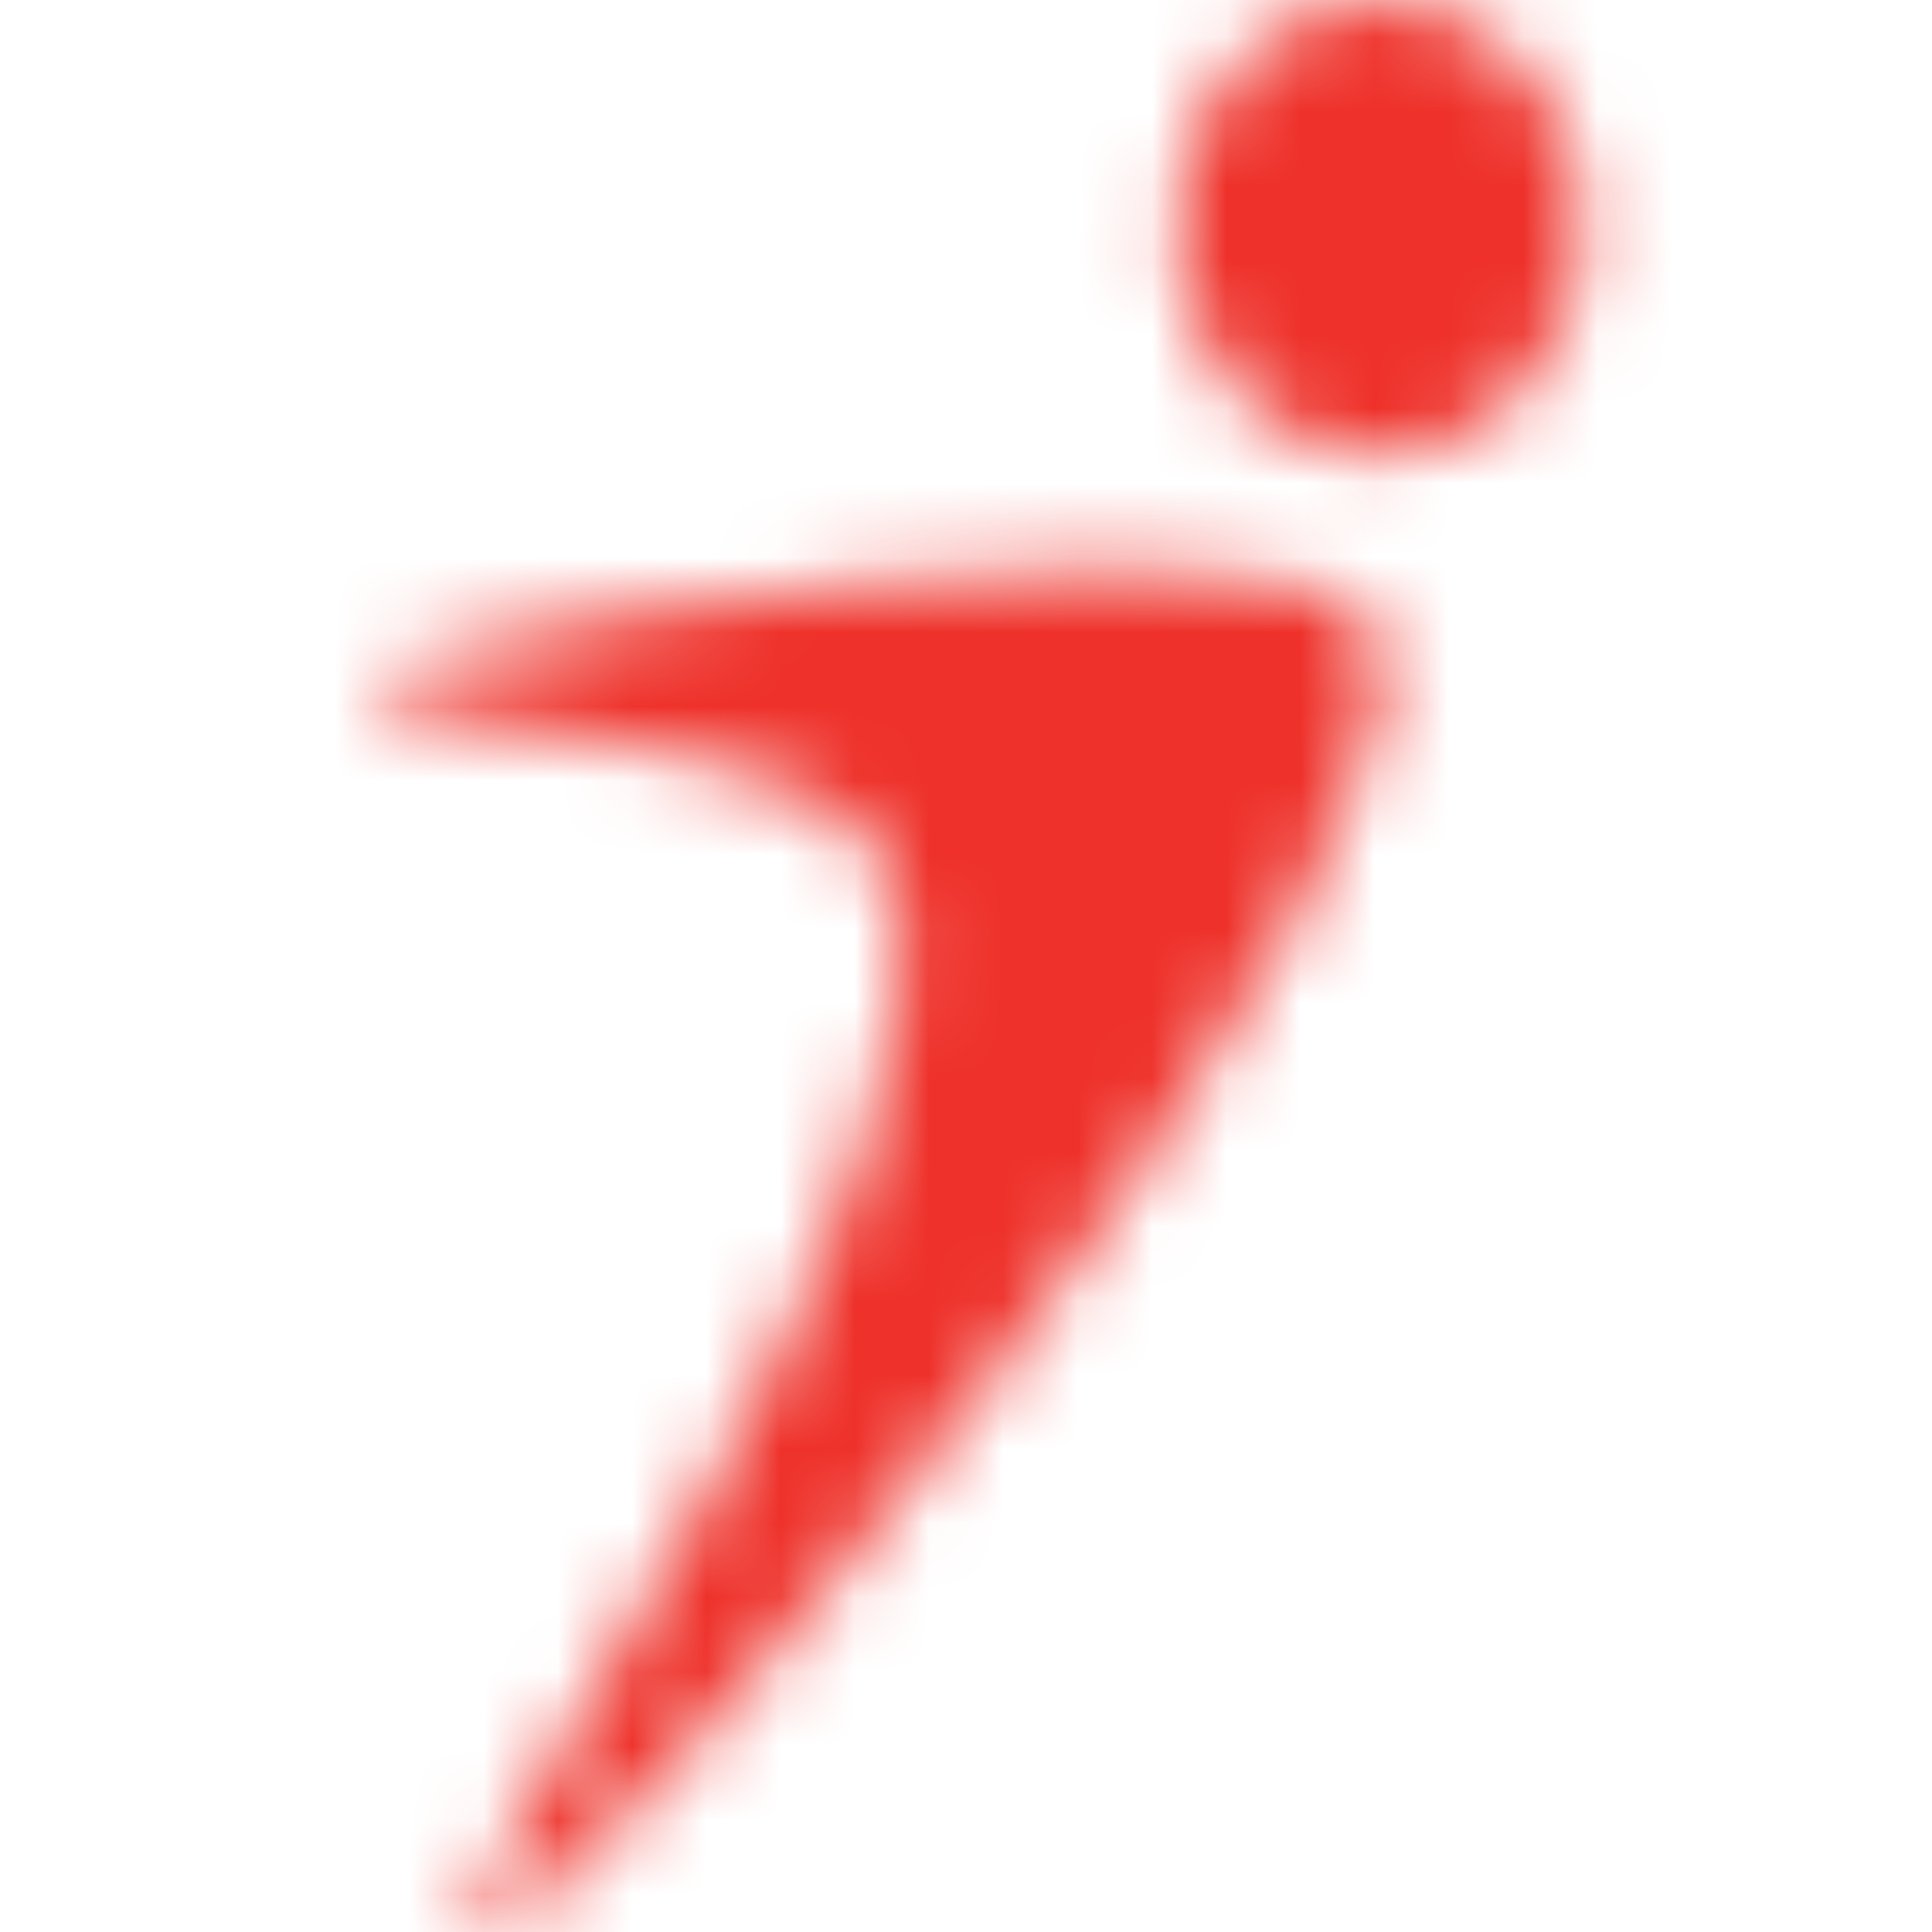 <svg width="26" height="26" viewBox="0 0 26 26" fill="none" xmlns="http://www.w3.org/2000/svg">
<mask id="mask0_503_1071" style="mask-type:alpha" maskUnits="userSpaceOnUse" x="5" y="7" width="14" height="19">
<path d="M5 9.213C5 8.718 10.98 7.651 14.991 7.651C16.73 7.651 18.099 7.851 18.449 8.387C20.255 10.872 7.542 26.462 6.482 25.989C5.633 25.753 13.26 15.829 11.989 11.812C11.354 9.687 5 9.923 5 9.213Z" fill="white"/>
</mask>
<g mask="url(#mask0_503_1071)">
<path fill-rule="evenodd" clip-rule="evenodd" d="M1.518 29.636L22.119 29.636V4.015L1.518 4.015L1.518 29.636Z" fill="#EE312A"/>
</g>
<mask id="mask1_503_1071" style="mask-type:alpha" maskUnits="userSpaceOnUse" x="15" y="0" width="7" height="7">
<path d="M15.812 3.07C15.812 1.373 17.045 3.0225e-05 18.565 3.0225e-05C20.086 3.0225e-05 21.318 1.373 21.318 3.07C21.318 4.768 20.086 6.142 18.565 6.142C17.045 6.142 15.812 4.768 15.812 3.07Z" fill="white"/>
</mask>
<g mask="url(#mask1_503_1071)">
<path fill-rule="evenodd" clip-rule="evenodd" d="M12.323 9.778L24.807 9.778V-3.636L12.323 -3.636V9.778Z" fill="#EE312A"/>
</g>
</svg>
